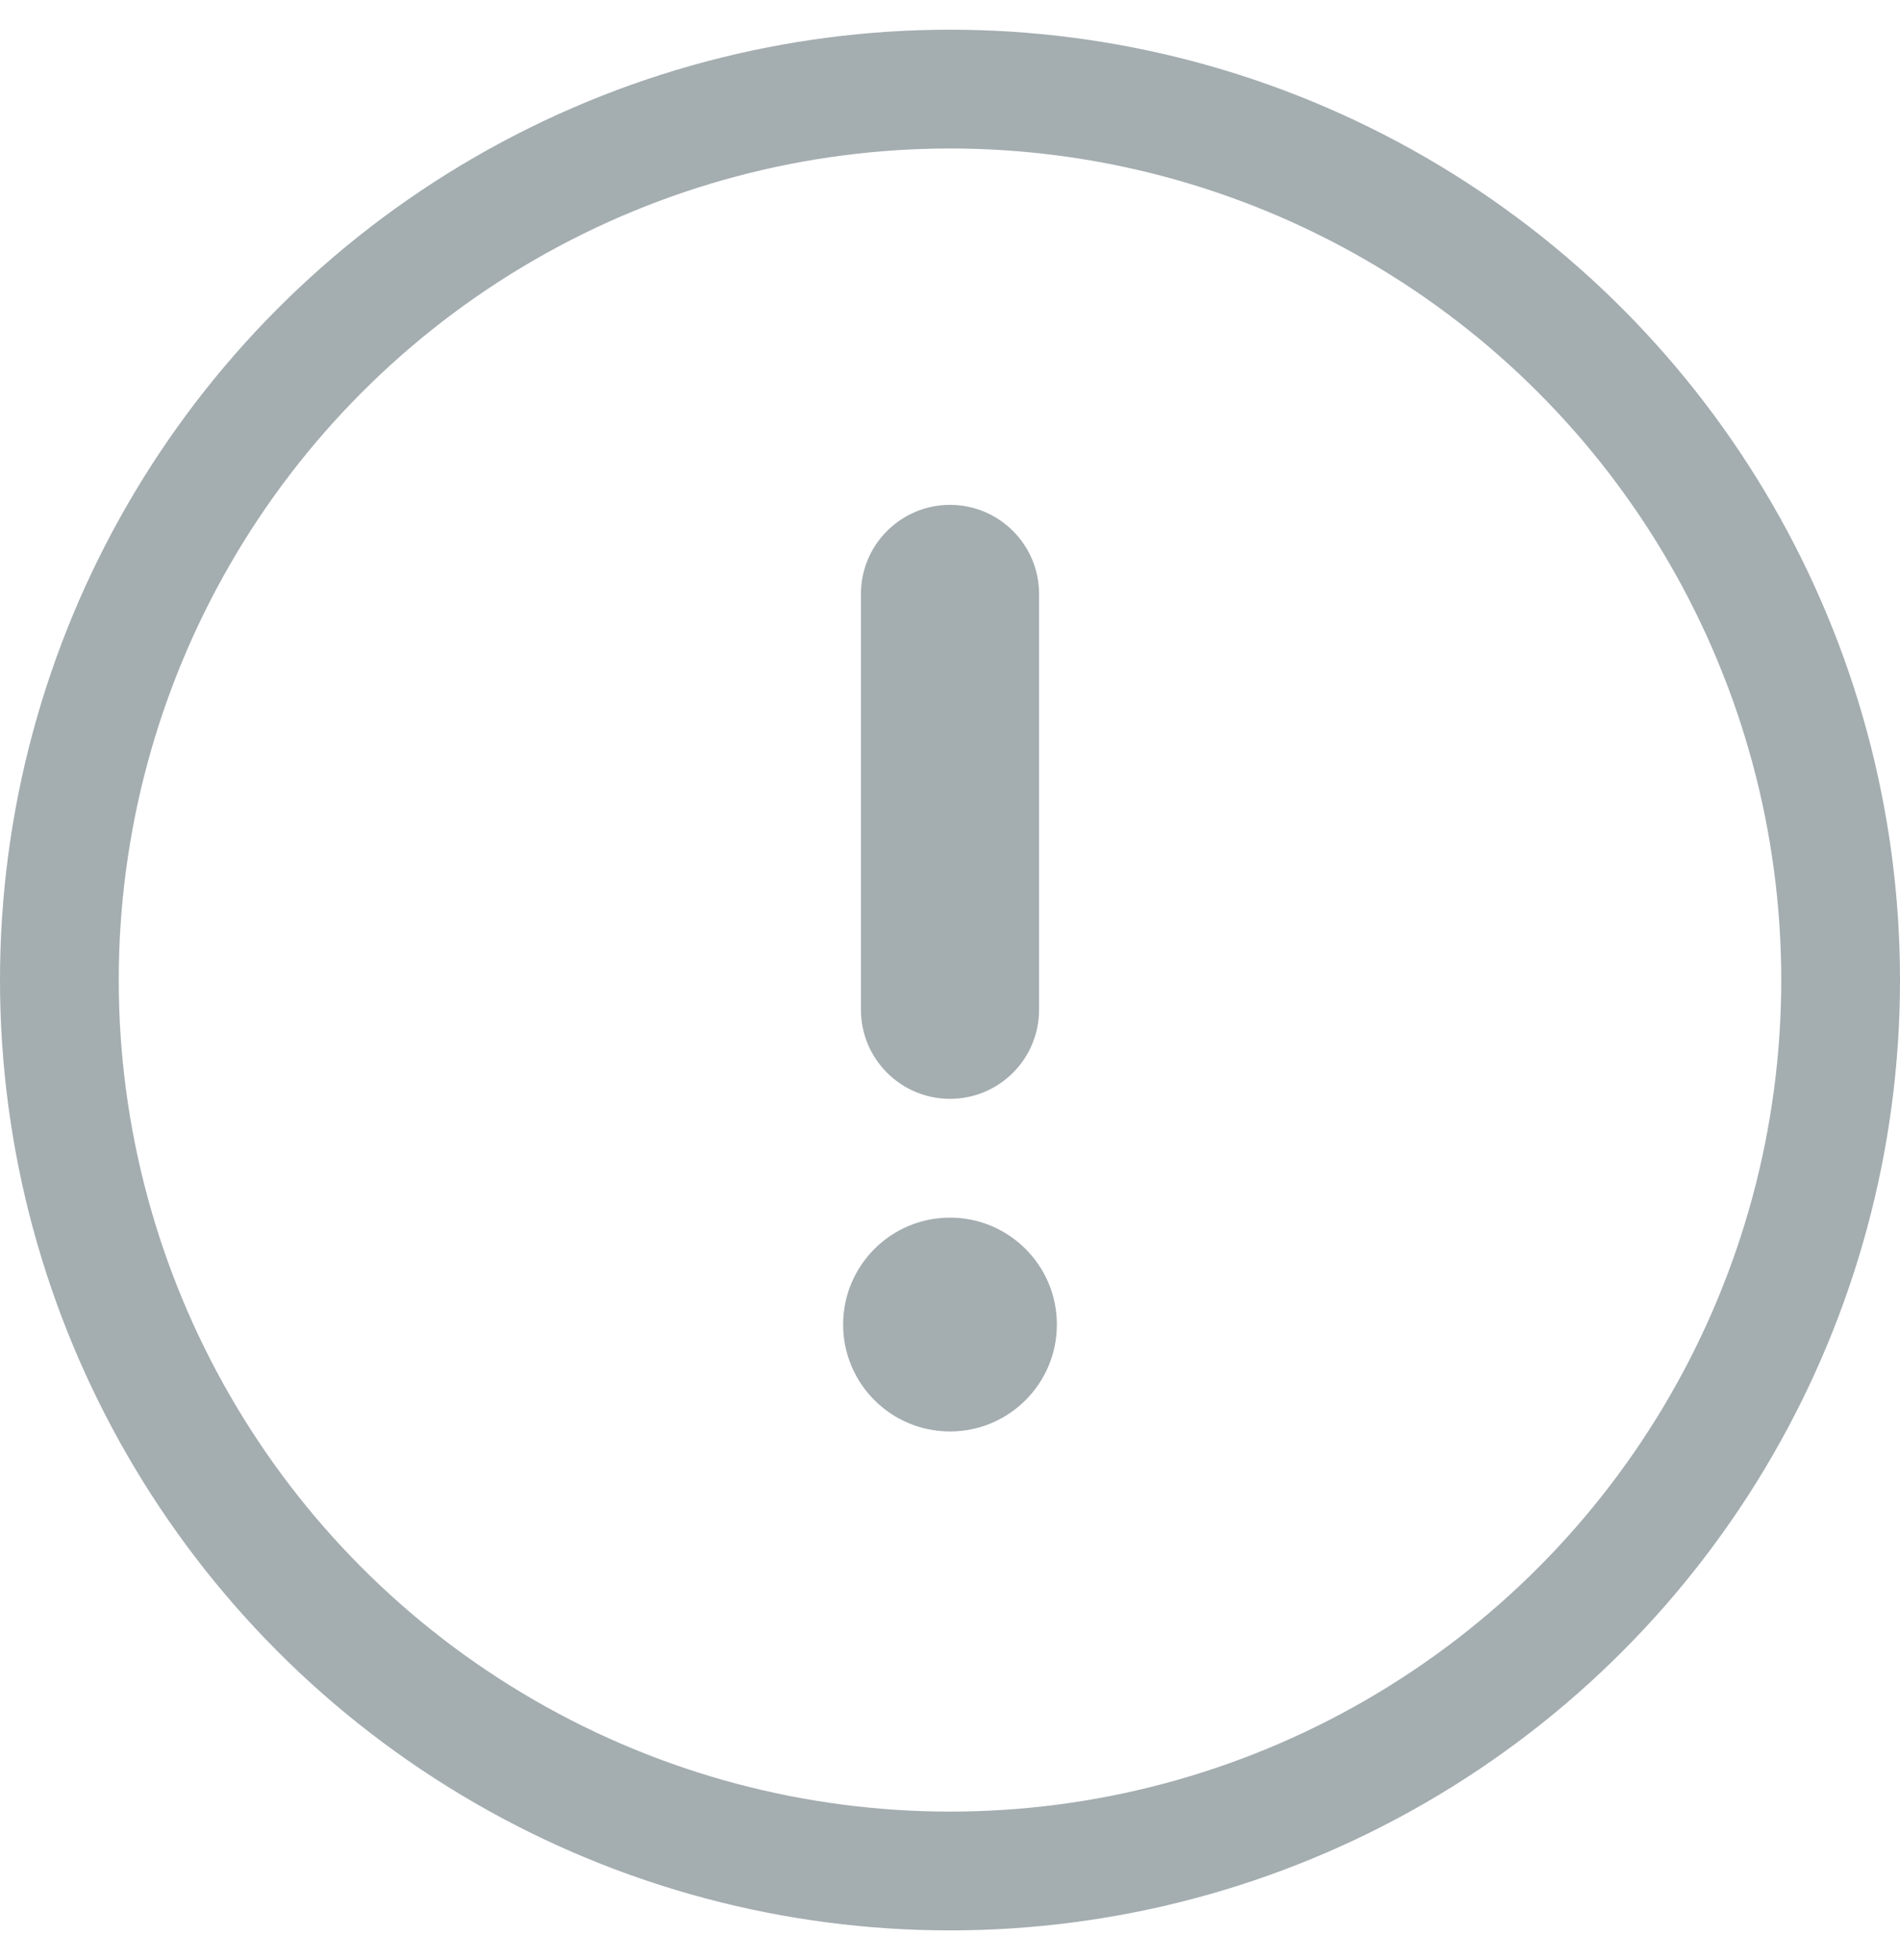 <svg width="32" height="33" viewBox="0 0 32 33" fill="none" xmlns="http://www.w3.org/2000/svg">
<path fill-rule="evenodd" clip-rule="evenodd" d="M16 8.5C15.172 8.5 14.5 9.172 14.5 10V17C14.5 17.828 15.172 18.5 16 18.5C16.829 18.5 17.5 17.828 17.5 17V10C17.5 9.172 16.829 8.5 16 8.5ZM16 24.1C15.006 24.1 14.2 23.294 14.2 22.3C14.2 21.306 15.006 20.5 16 20.5C16.994 20.5 17.8 21.306 17.8 22.3C17.8 23.294 16.994 24.1 16 24.1Z" fill="#A4ADB0"/>
<circle cx="16" cy="16.5" r="15" stroke="#A4ADB0" stroke-width="2"/>
</svg>
